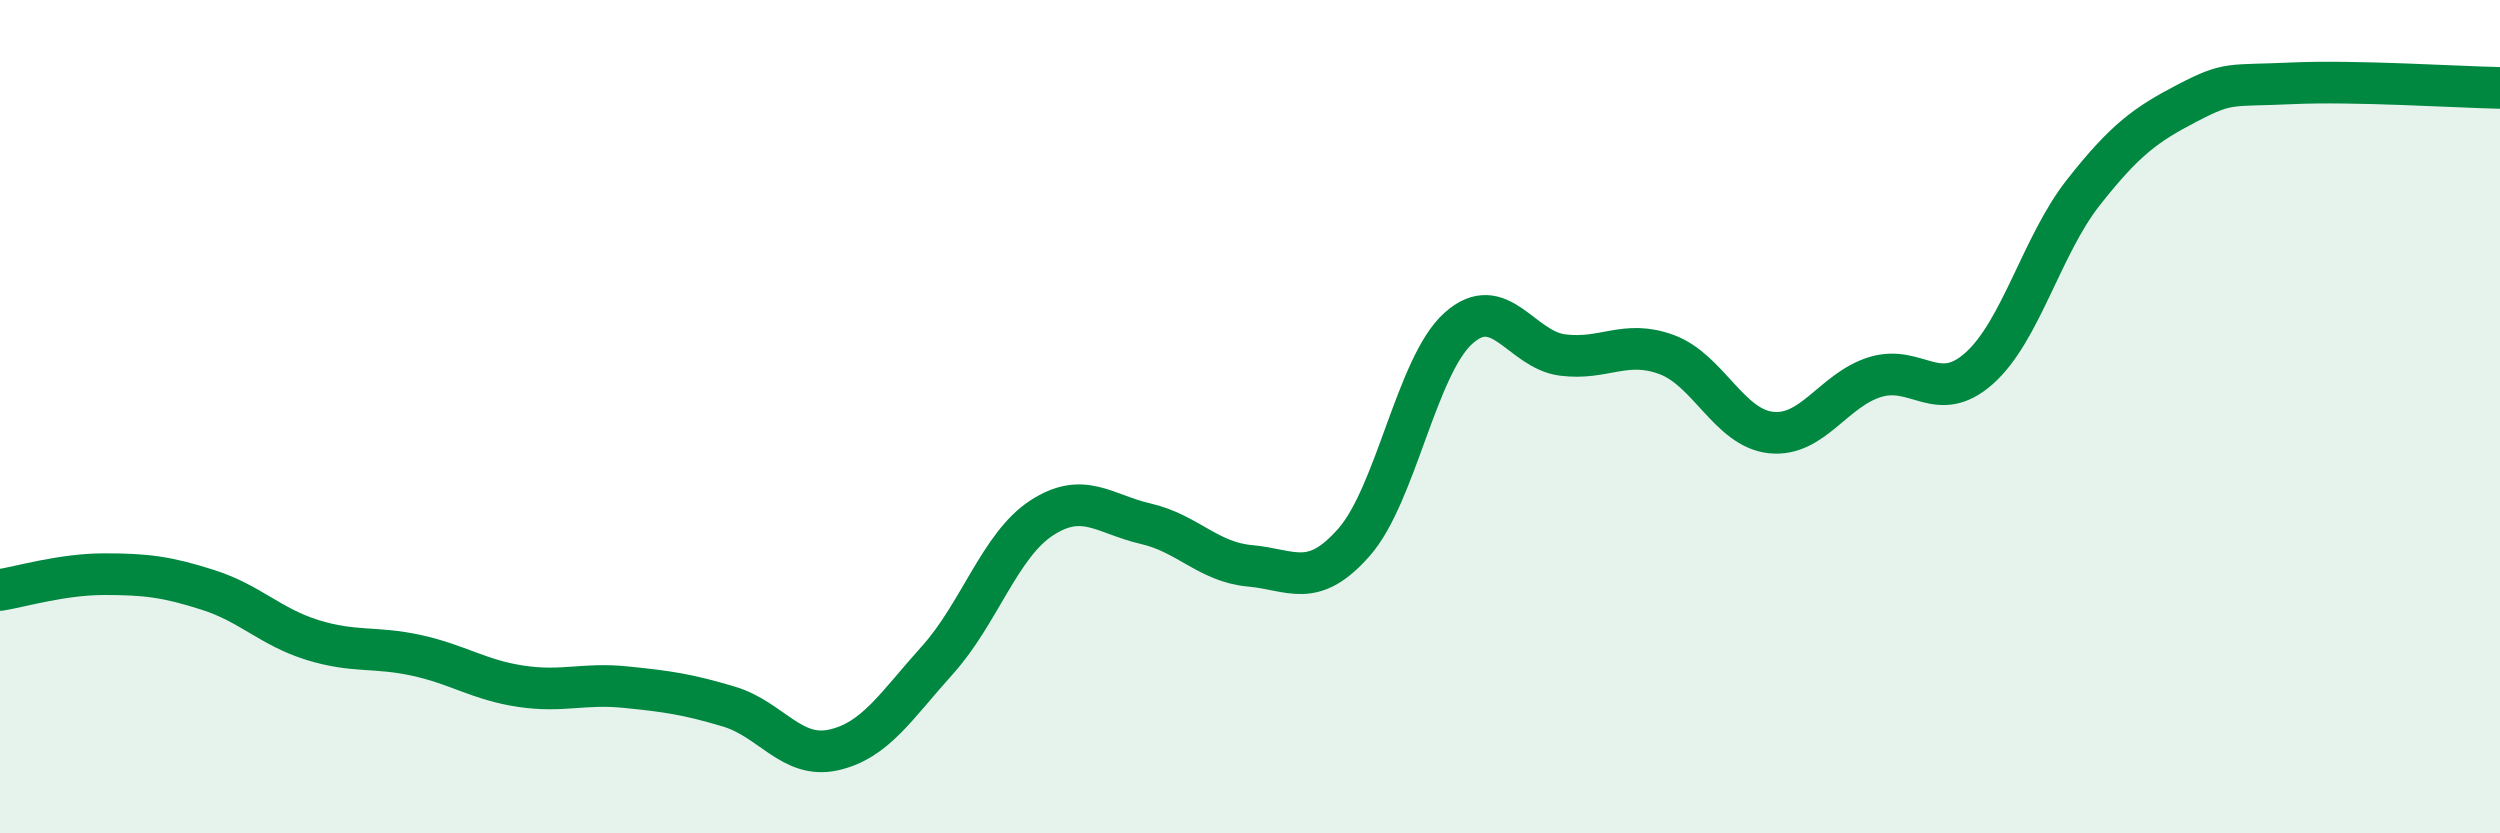 
    <svg width="60" height="20" viewBox="0 0 60 20" xmlns="http://www.w3.org/2000/svg">
      <path
        d="M 0,14.16 C 0.5,14.08 1.5,13.78 2.5,13.78 C 3.5,13.78 4,13.84 5,14.16 C 6,14.48 6.5,15.05 7.5,15.36 C 8.5,15.67 9,15.51 10,15.73 C 11,15.95 11.5,16.32 12.5,16.47 C 13.5,16.62 14,16.39 15,16.49 C 16,16.59 16.5,16.66 17.5,16.96 C 18.5,17.26 19,18.22 20,18 C 21,17.78 21.5,16.95 22.5,15.84 C 23.5,14.73 24,13.08 25,12.43 C 26,11.78 26.5,12.34 27.5,12.57 C 28.5,12.8 29,13.49 30,13.58 C 31,13.67 31.5,14.15 32.5,13.01 C 33.5,11.87 34,8.78 35,7.88 C 36,6.98 36.5,8.39 37.5,8.52 C 38.5,8.65 39,8.14 40,8.51 C 41,8.88 41.5,10.27 42.5,10.38 C 43.5,10.49 44,9.36 45,9.05 C 46,8.74 46.5,9.73 47.5,8.84 C 48.5,7.95 49,5.89 50,4.62 C 51,3.35 51.5,2.99 52.5,2.47 C 53.5,1.95 53.5,2.07 55,2 C 56.5,1.93 59,2.09 60,2.11L60 20L0 20Z"
        fill="#008740"
        opacity="0.1"
        stroke-linecap="round"
        stroke-linejoin="round"
      />
      <path
        d="M 0,14.16 C 0.5,14.08 1.5,13.78 2.5,13.78 C 3.5,13.78 4,13.84 5,14.16 C 6,14.48 6.5,15.05 7.5,15.36 C 8.5,15.67 9,15.51 10,15.73 C 11,15.95 11.5,16.32 12.5,16.47 C 13.5,16.62 14,16.39 15,16.49 C 16,16.59 16.5,16.66 17.5,16.96 C 18.5,17.26 19,18.22 20,18 C 21,17.78 21.5,16.95 22.5,15.84 C 23.5,14.73 24,13.08 25,12.43 C 26,11.78 26.5,12.34 27.5,12.57 C 28.5,12.8 29,13.49 30,13.58 C 31,13.67 31.5,14.15 32.5,13.01 C 33.5,11.87 34,8.78 35,7.88 C 36,6.98 36.5,8.39 37.5,8.52 C 38.5,8.65 39,8.14 40,8.51 C 41,8.88 41.5,10.27 42.5,10.38 C 43.5,10.49 44,9.36 45,9.05 C 46,8.74 46.5,9.73 47.5,8.84 C 48.5,7.95 49,5.89 50,4.62 C 51,3.35 51.5,2.99 52.5,2.47 C 53.5,1.95 53.5,2.07 55,2 C 56.5,1.93 59,2.09 60,2.11"
        stroke="#008740"
        stroke-width="1"
        fill="none"
        stroke-linecap="round"
        stroke-linejoin="round"
      />
    </svg>
  